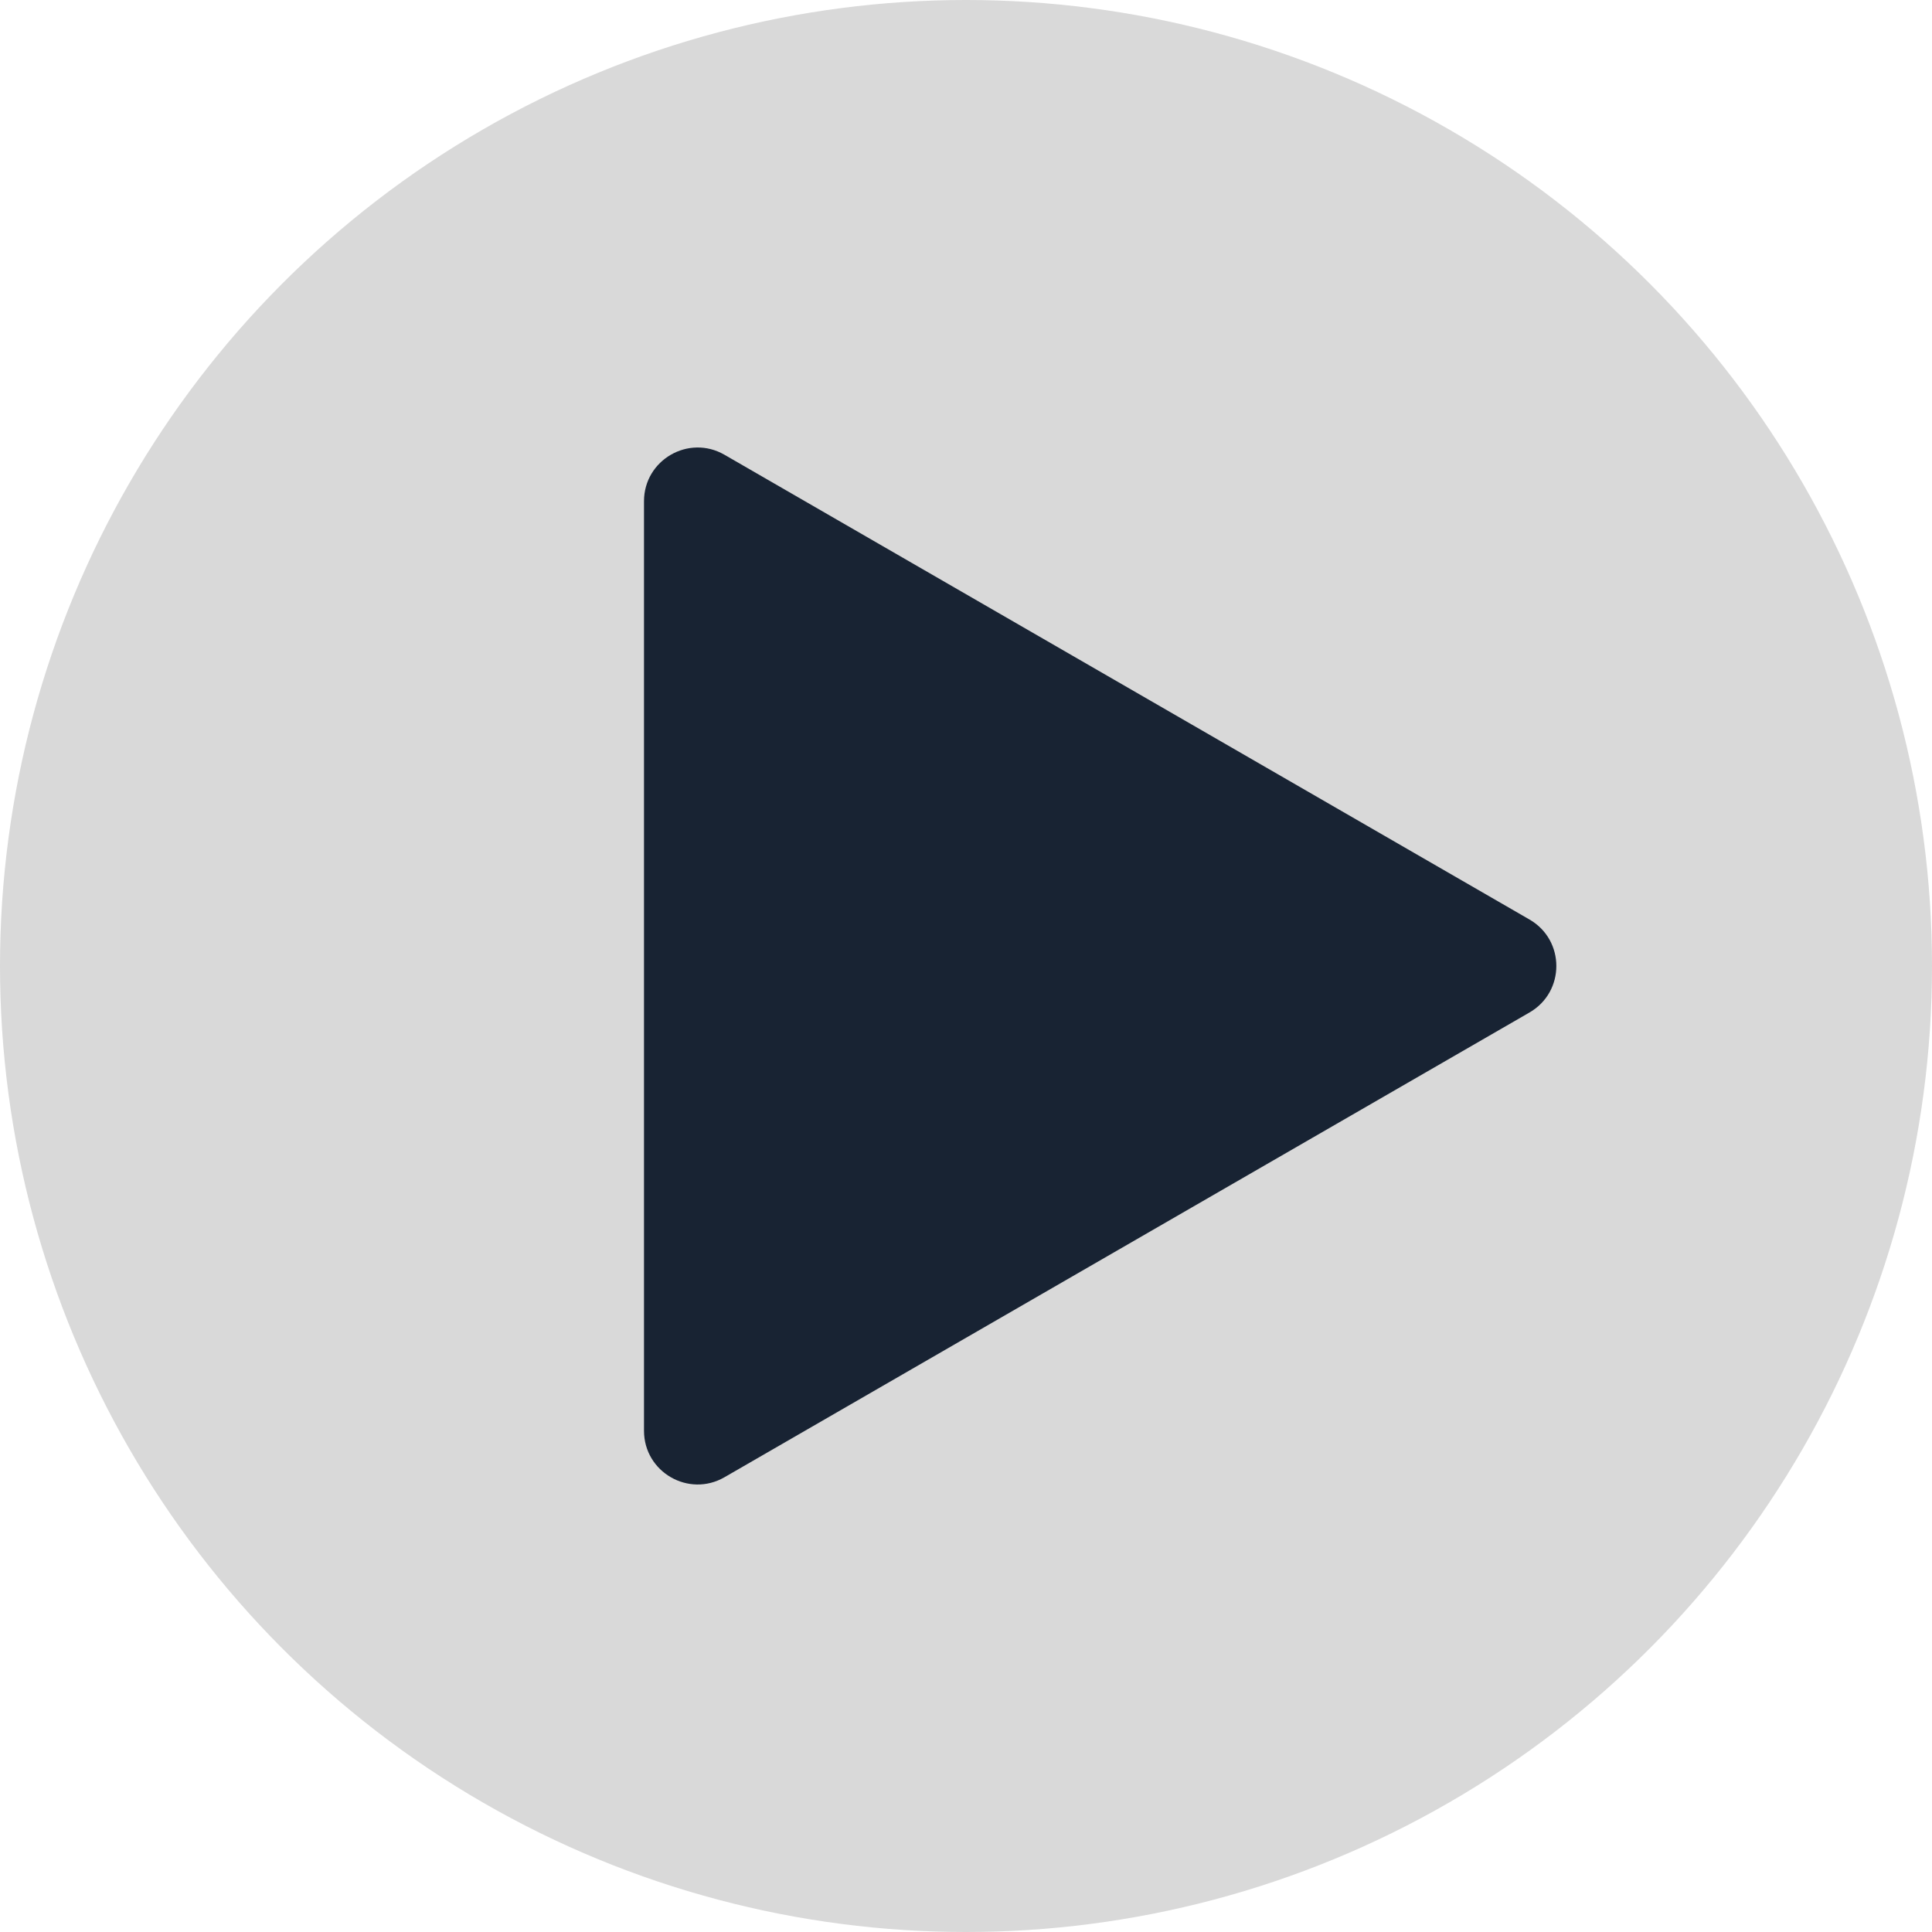 <svg width="36" height="36" viewBox="0 0 36 36" fill="none" xmlns="http://www.w3.org/2000/svg">
<circle cx="18" cy="18" r="18" fill="#D9D9D9"/>
<path d="M28.5 17.134C29.167 17.519 29.167 18.481 28.5 18.866L13.5 27.526C12.833 27.911 12 27.43 12 26.66L12 9.34C12 8.57 12.833 8.089 13.5 8.474L28.5 17.134Z" fill="#182333"/>
</svg>
